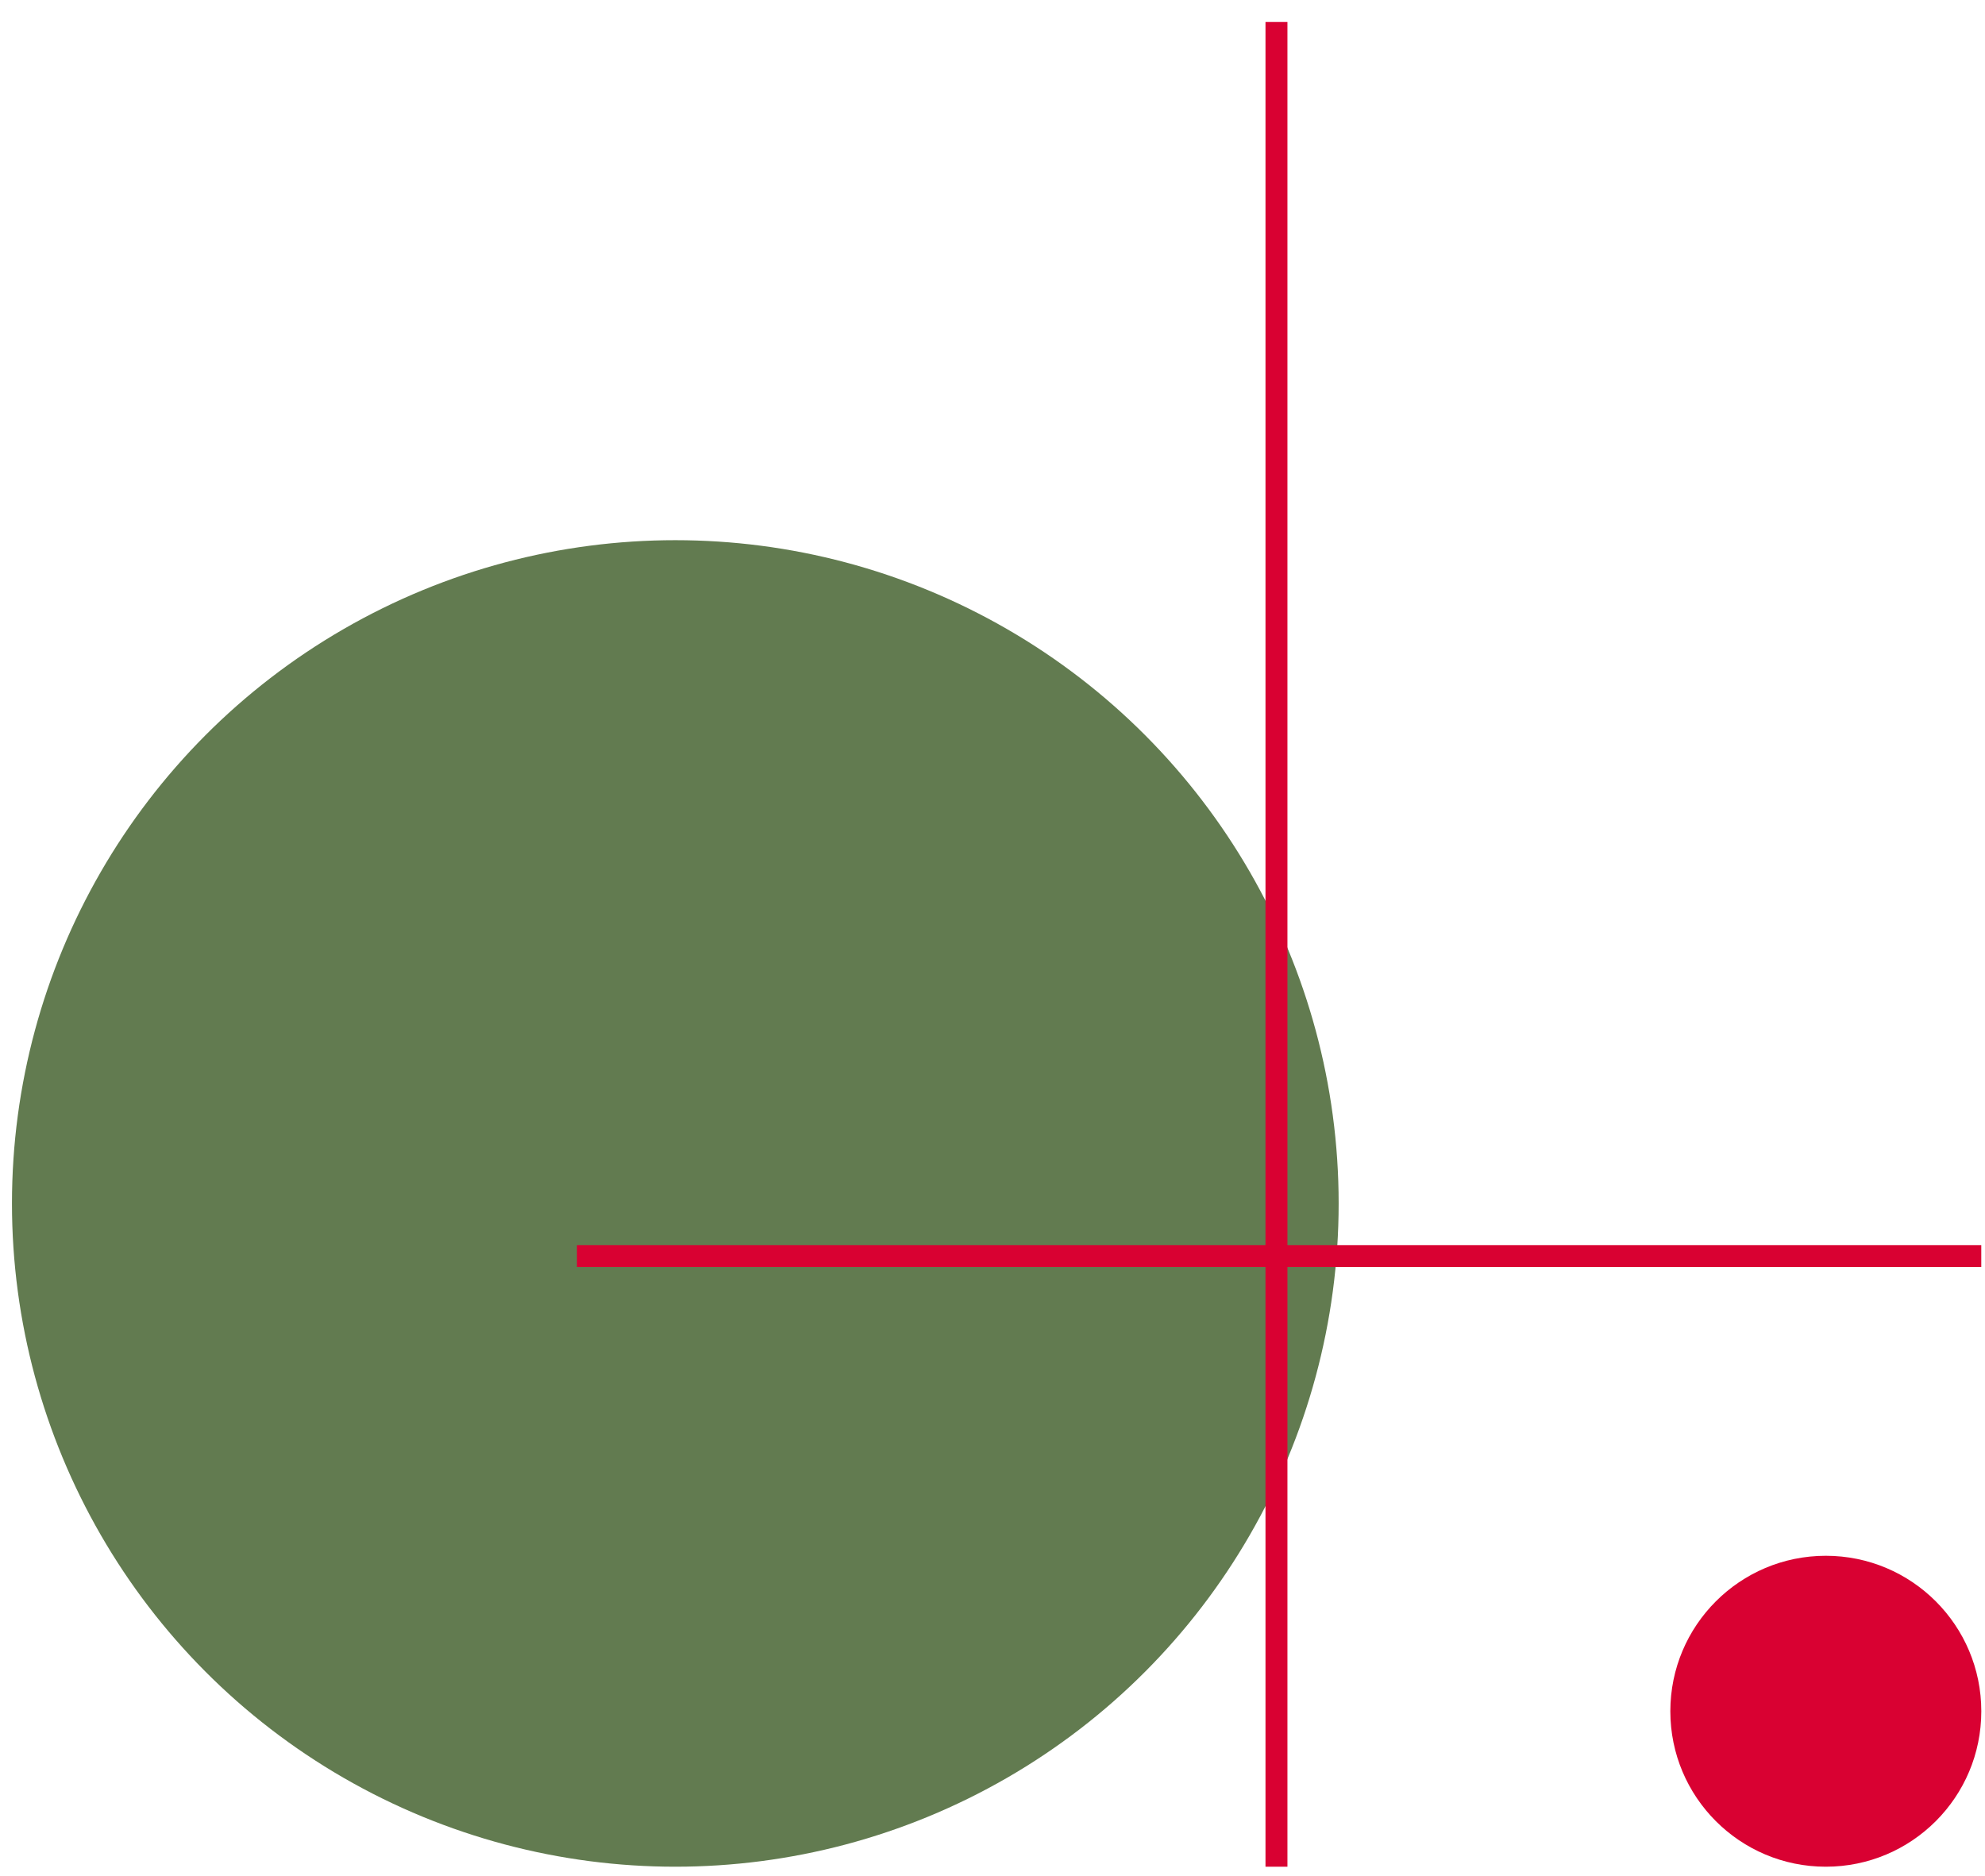<?xml version="1.0" encoding="UTF-8"?> <svg xmlns="http://www.w3.org/2000/svg" width="73" height="69" viewBox="0 0 73 69" fill="none"><circle cx="24.835" cy="44.263" r="24.395" fill="#627B50"></circle><circle cx="67.146" cy="62.94" r="5.718" fill="#D90132"></circle><path d="M46.943 0.809L46.943 68.658" stroke="#D90132" stroke-width="0.807"></path><path d="M21.218 46.199H72.863" stroke="#D90132" stroke-width="0.807"></path></svg> 